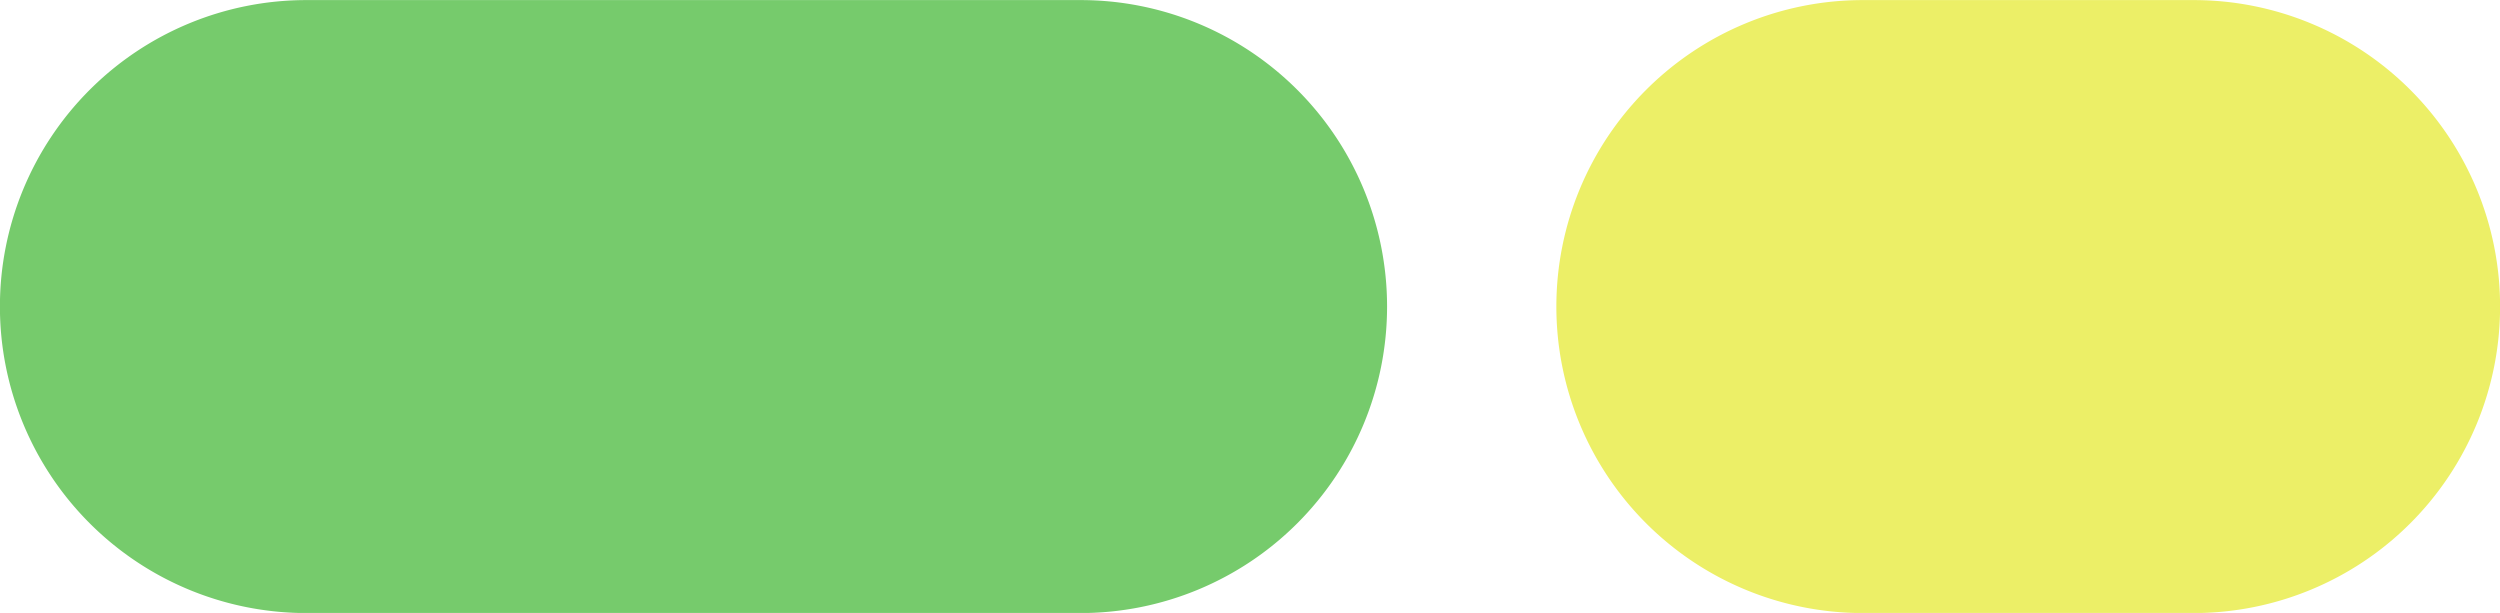<svg id="bulle.svg" xmlns="http://www.w3.org/2000/svg" width="309.97" height="76" viewBox="0 0 309.97 76">
  <defs>
    <style>
      .cls-1 {
        fill: #76cb6c;
      }

      .cls-1, .cls-2 {
        fill-rule: evenodd;
      }

      .cls-2 {
        fill: #ecef67;
        mix-blend-mode: multiply;
      }
    </style>
  </defs>
  <path id="Rectangle_15_copie_10" data-name="Rectangle 15 copie 10" class="cls-1" d="M2116.02,4287.01h95.99a38,38,0,0,1,38,38h0a38,38,0,0,1-38,38h-95.99a38,38,0,0,1-38-38h0A38,38,0,0,1,2116.02,4287.01Z" transform="translate(-2078.03 -4287)"/>
  <path id="Rectangle_15_copie_10-2" data-name="Rectangle 15 copie 10" class="cls-2" d="M2309,4287.01h41.01a38,38,0,0,1,38,38h0a38,38,0,0,1-38,38H2309a38,38,0,0,1-38-38h0A38,38,0,0,1,2309,4287.01Z" transform="translate(-2078.03 -4287)"/>
</svg>
